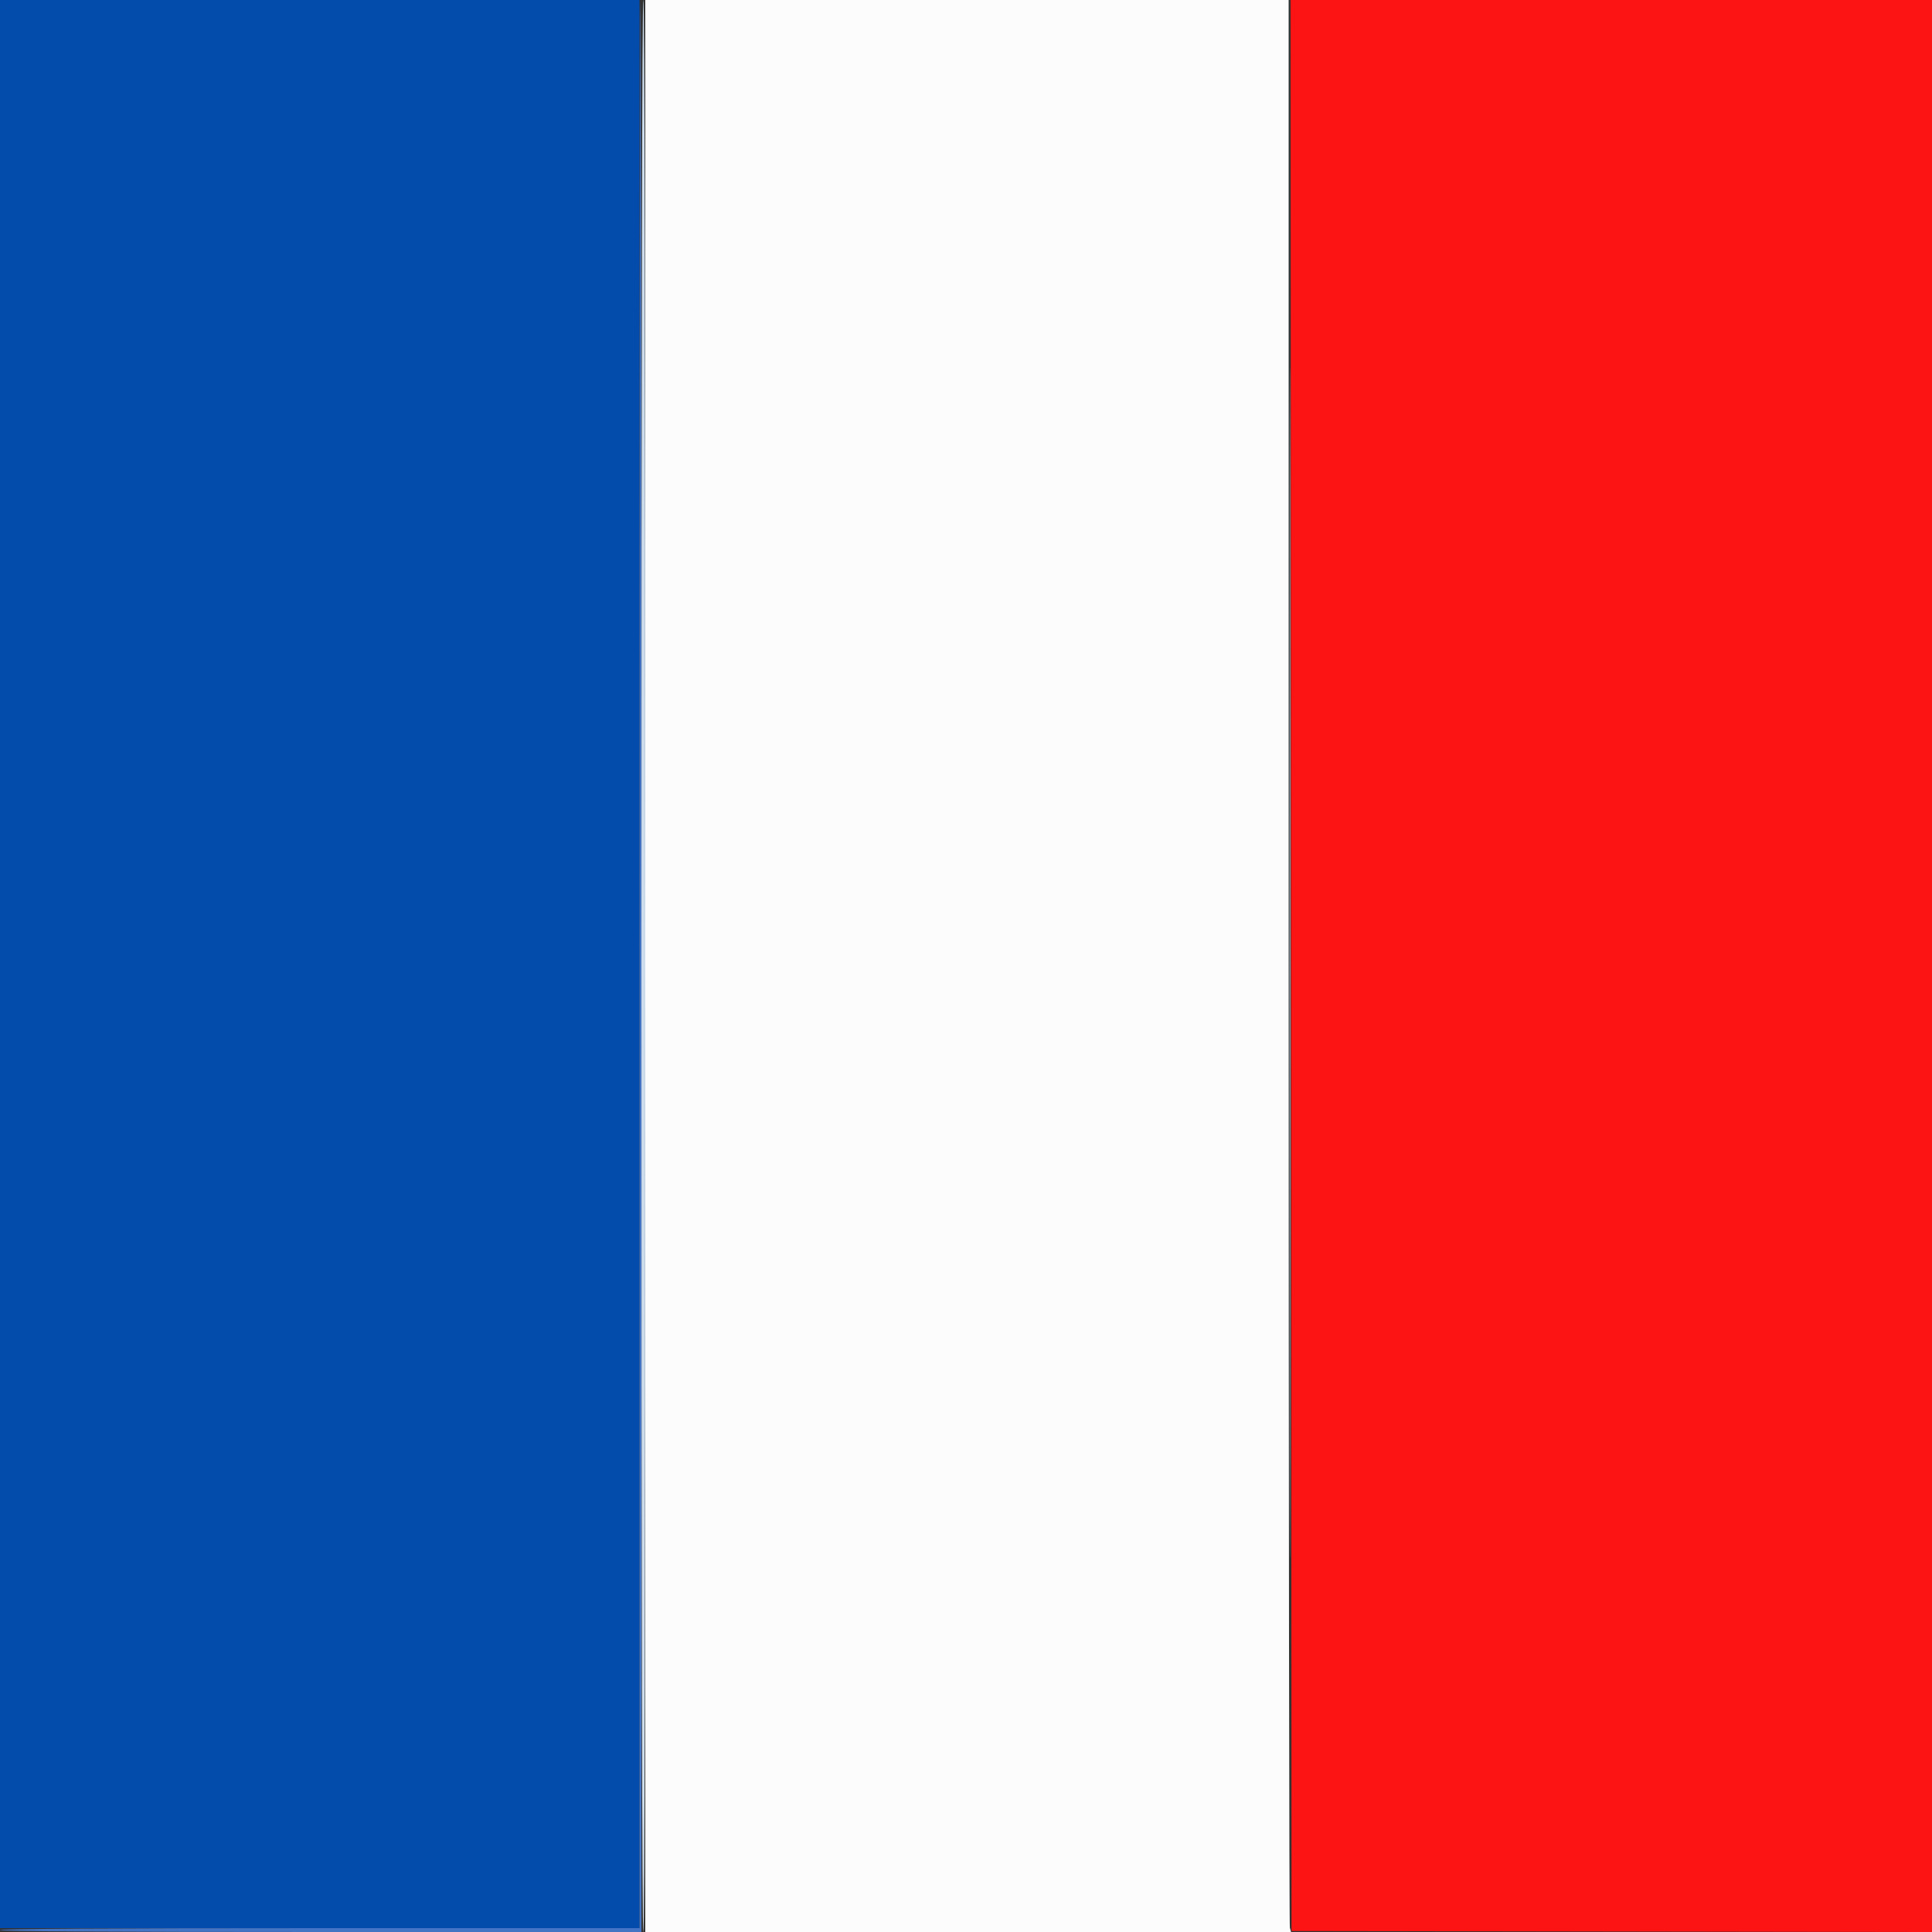 <svg id="svg" version="1.1" xmlns="http://www.w3.org/2000/svg" xmlns:xlink="http://www.w3.org/1999/xlink" width="400" height="400" viewBox="0, 0, 400,400"><rect x="0" y="0" width="400" height="400" fill="#333333" stroke="none"/><g id="svgg"><path id="path0" d="M267.300 199.900 L 267.400 399.800 333.700 399.901 L 400.000 400.002 400.000 200.001 L 400.000 0.000 333.600 0.000 L 267.199 0.000 267.300 199.900 " stroke="none" fill="#fc1414" fill-rule="evenodd"></path><path id="path1" d="M0.000 199.600 L 0.000 399.200 66.200 399.200 L 132.400 399.200 132.400 199.600 L 132.400 0.000 66.200 0.000 L 0.000 0.000 0.000 199.600 " stroke="none" fill="#044cac" fill-rule="evenodd"></path><path id="path2" d="M133.600 200.000 L 133.600 400.000 200.447 400.000 L 267.293 400.000 267.052 399.100 C 266.919 398.605,266.808 308.605,266.805 199.100 L 266.800 0.000 200.200 0.000 L 133.600 0.000 133.600 200.000 " stroke="none" fill="#fcfcfc" fill-rule="evenodd"></path><path id="path3" d="M132.800 200.000 C 132.800 333.067,132.934 400.000,133.200 400.000 C 133.466 400.000,133.600 333.067,133.600 200.000 C 133.600 66.933,133.466 0.000,133.200 0.000 C 132.934 0.000,132.800 66.933,132.800 200.000 M266.998 199.400 C 266.998 309.180,267.044 354.030,267.100 299.067 C 267.156 244.104,267.156 154.284,267.100 99.467 C 267.044 44.650,266.998 89.620,266.998 199.400 " stroke="none" fill="#ccdcec" fill-rule="evenodd"></path><path id="path4" d="M132.400 199.600 L 132.400 399.200 66.200 399.200 C 22.333 399.200,0.000 399.335,0.000 399.600 C 0.000 399.865,22.400 400.000,66.400 400.000 L 132.800 400.000 132.800 200.000 C 132.800 90.000,132.710 0.000,132.600 0.000 C 132.490 0.000,132.400 89.820,132.400 199.600 " stroke="none" fill="#4474c4" fill-rule="evenodd"></path></g></svg>